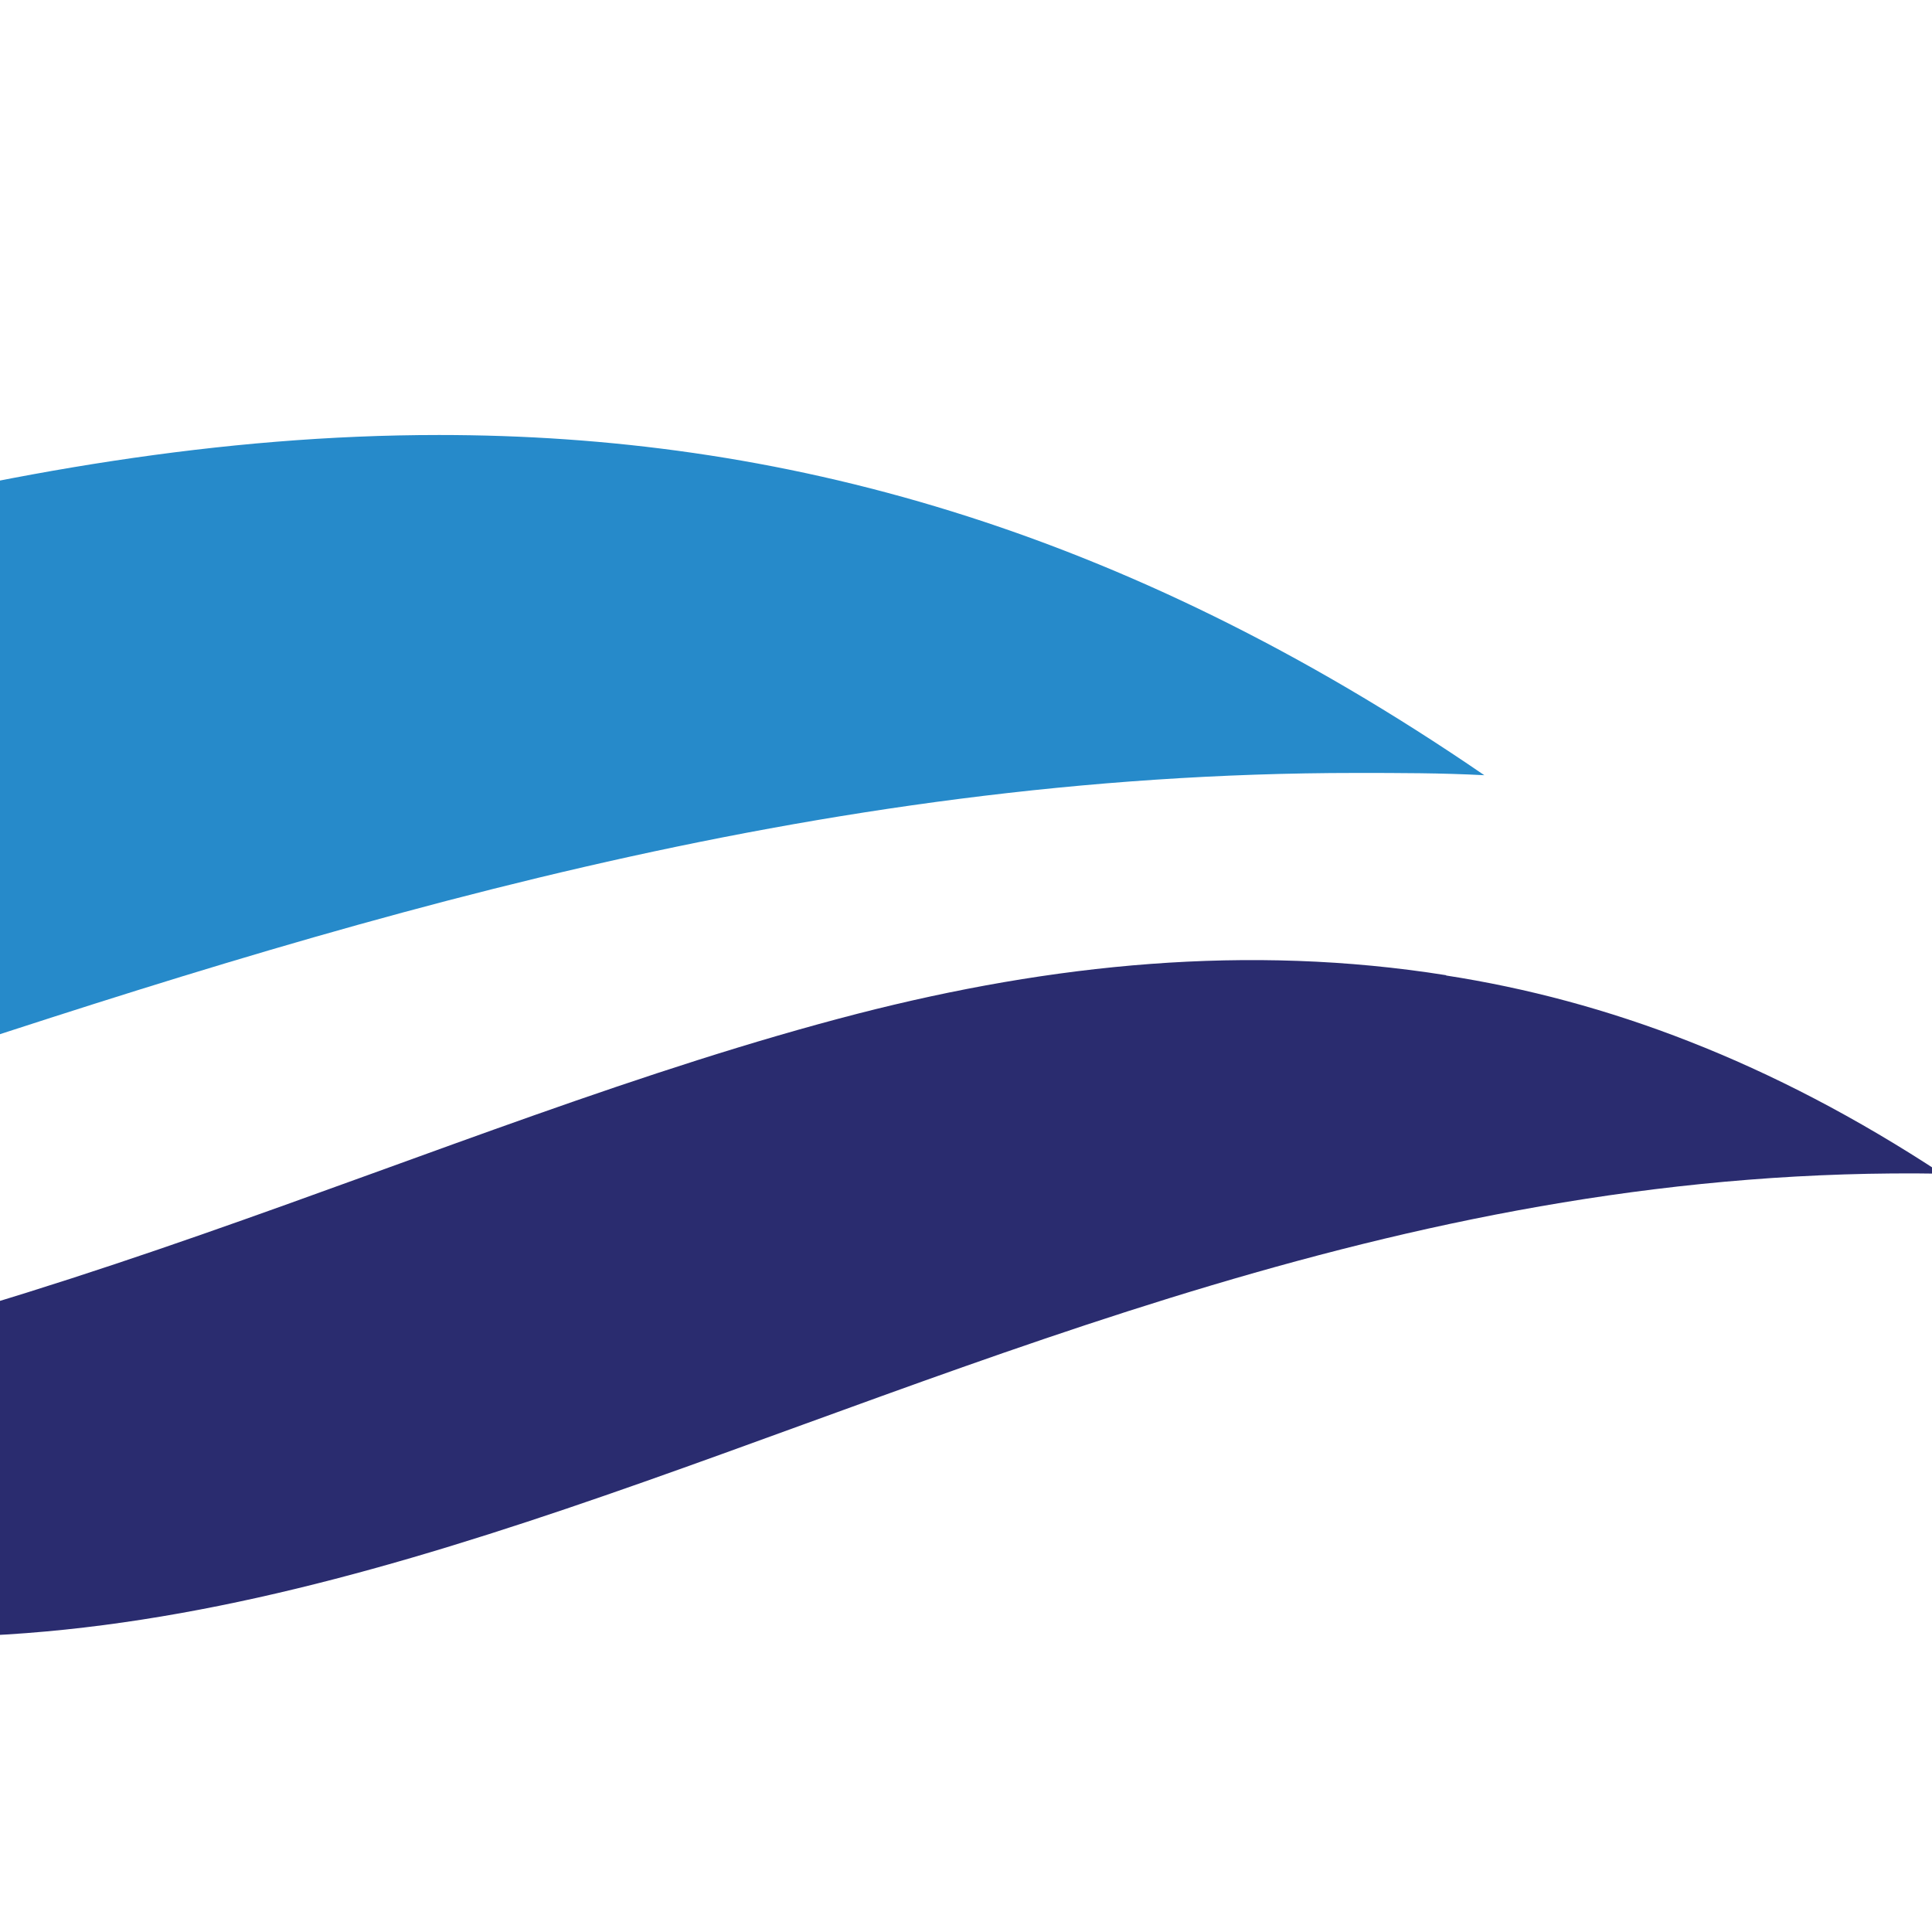<?xml version="1.0" encoding="UTF-8"?><svg id="a" xmlns="http://www.w3.org/2000/svg" viewBox="0 0 128 128"><defs><style>.b{fill:#268aca;}.b,.c{stroke-width:0px;}.c{fill:#2a2c6f;}</style></defs><path class="c" d="m95.81,64.61c-13.13-2.09-26.12-.75-38.95,2.54-28.36,7.31-57.16,22.98-91.94,26.42-.33.1-.33.1,0,0-4.93.6-10,.9-15.22.75,1.34.9,2.84,1.79,4.18,2.54h0c59.85,34.93,104.92-20.3,174.77-19.1-11.34-7.46-22.24-11.49-32.84-13.13Z"/><path class="b" d="m29.09,28.82c22.39,0,45.07,5.97,69.25,22.54-2.84-.15-5.67-.15-8.51-.15-71.94,0-127.16,39.85-184.92,39.85-22.39,0-45.07-5.97-69.25-22.54,2.84.15,5.67.15,8.51.15,71.94,0,127.16-39.85,184.92-39.85"/></svg>